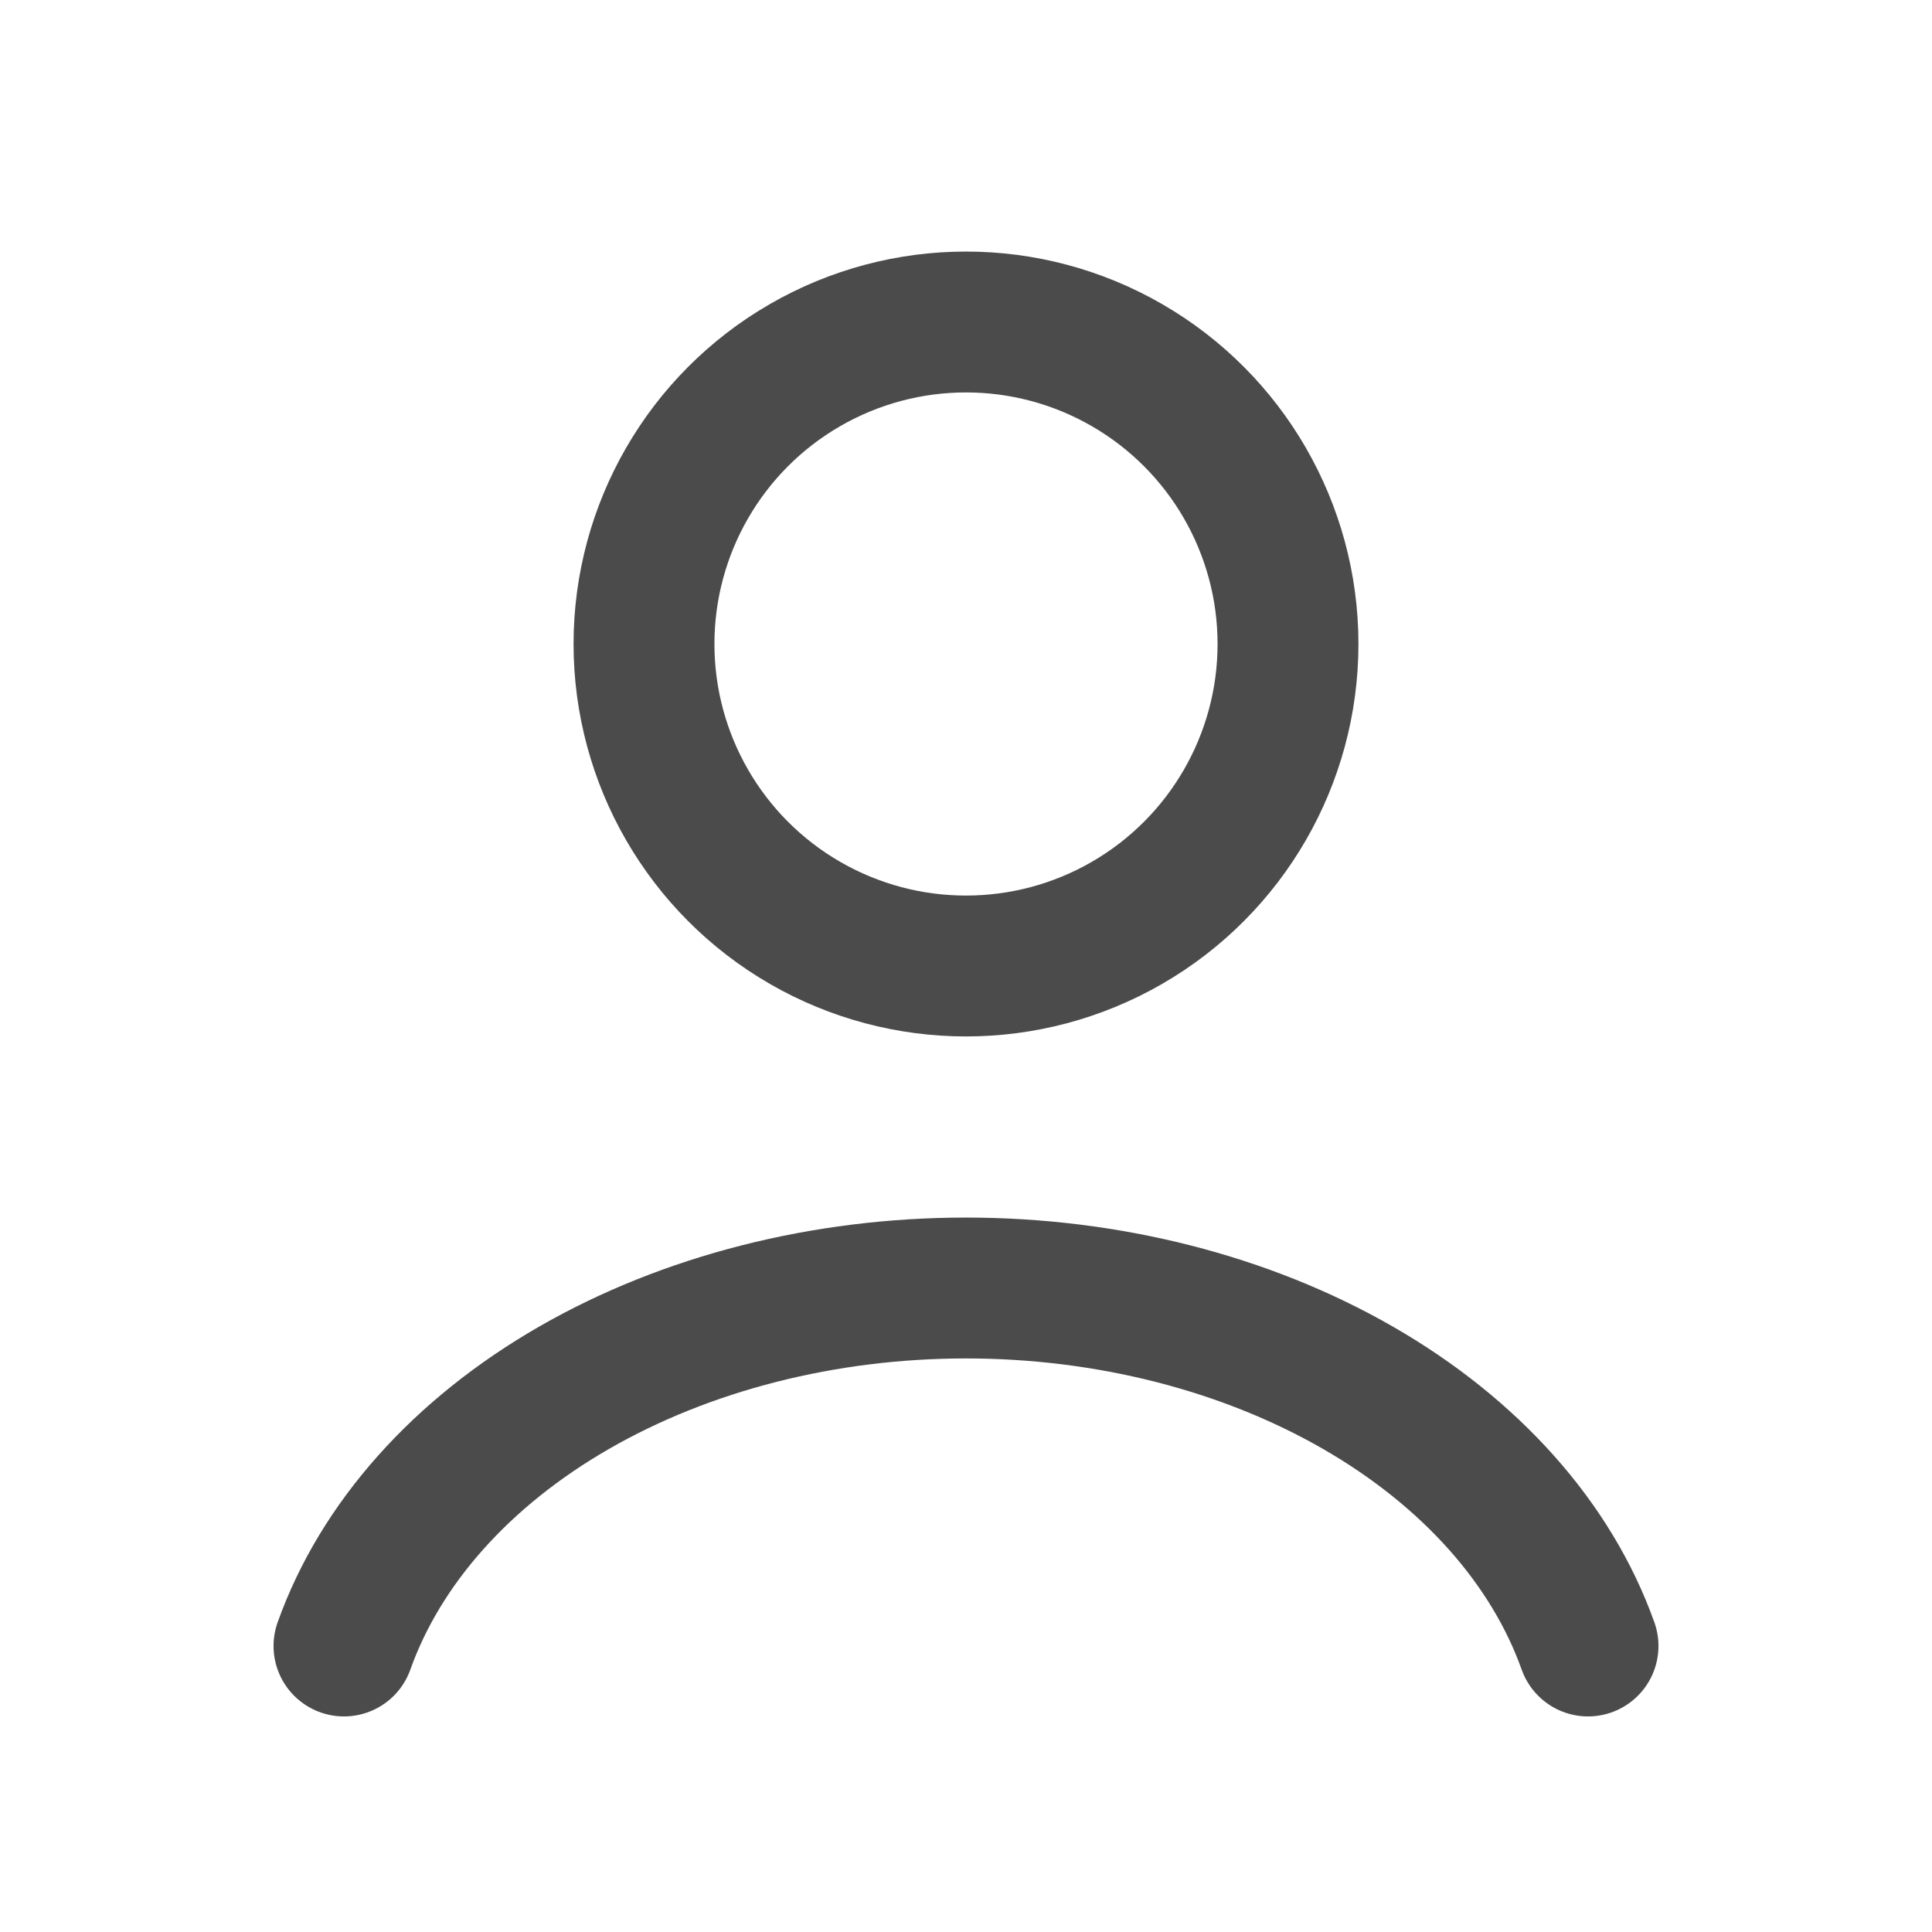 <svg width="24" height="24" viewBox="0 0 24 24" fill="none" xmlns="http://www.w3.org/2000/svg">
<path d="M19.727 20.447C19.272 19.171 18.267 18.044 16.87 17.24C15.473 16.436 13.761 16 12 16C10.239 16 8.527 16.436 7.13 17.24C5.733 18.044 4.728 19.171 4.273 20.447" stroke="#4B4B4B" stroke-width="1.75" stroke-linecap="round"/>
    <circle cx="12" cy="8" r="4" stroke="#4B4B4B" stroke-width="1.75" stroke-linecap="round"/>
</svg>